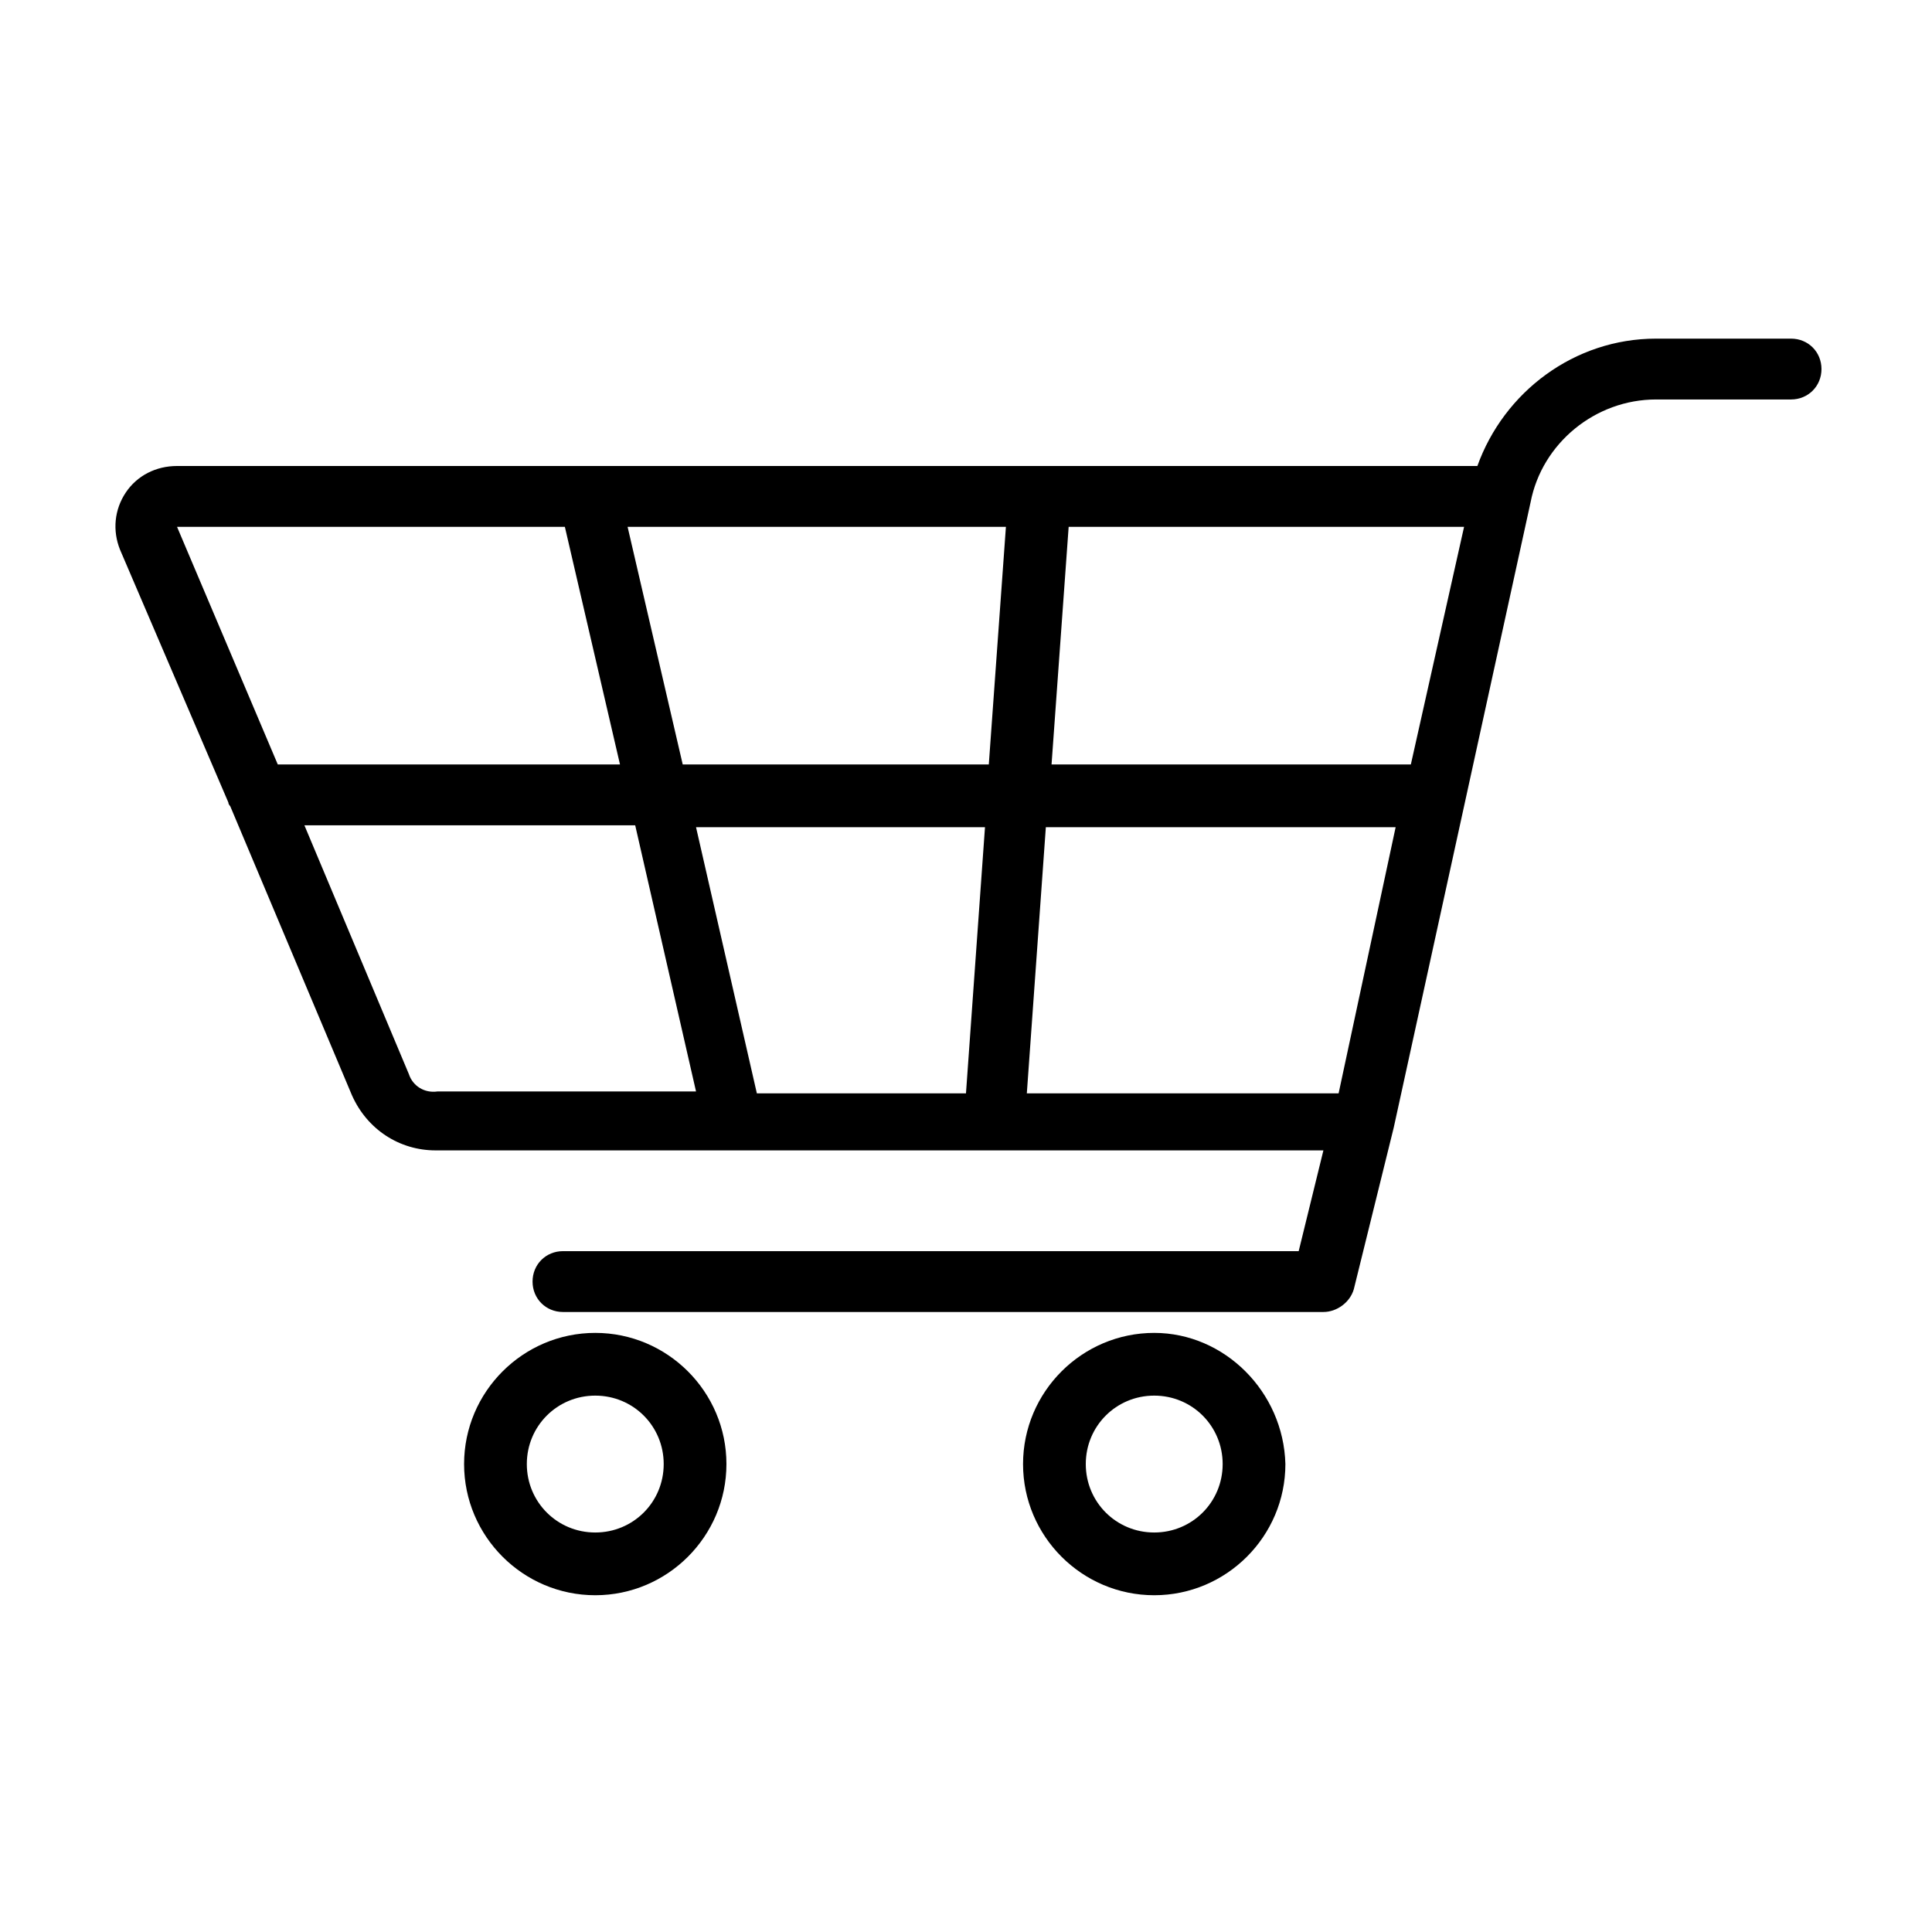 <?xml version="1.0" encoding="UTF-8"?>
<!-- Uploaded to: SVG Repo, www.svgrepo.com, Generator: SVG Repo Mixer Tools -->
<svg fill="#000000" width="800px" height="800px" version="1.1" viewBox="144 144 512 512" xmlns="http://www.w3.org/2000/svg">
 <g>
  <path d="m618.65 233.74h-35.77c-21.664 0-40.305 14.105-47.359 33.754h-115.37-0.504-228.73c-5.543 0-10.578 2.519-13.602 7.055-3.023 4.535-3.527 10.078-1.512 15.113l28.719 67.008c0 0.504 0.504 1.008 0.504 1.008l32.242 76.578c4.031 9.07 12.594 14.609 22.168 14.609h235.28l-6.551 26.703h-194.97c-4.535 0-8.062 3.527-8.062 8.062 0 4.535 3.527 8.062 8.062 8.062h201.52c3.527 0 7.055-2.519 8.062-6.047l10.578-42.824 36.273-165.75c3.023-15.617 17.129-27.207 33.25-27.207h35.77c4.535 0 8.062-3.527 8.062-8.062 0-4.531-3.523-8.059-8.059-8.059zm-100.76 112.85h-95.219l4.535-62.977h104.79zm-19.145 87.16h-82.625l5.039-70.535h92.699zm-154.17 0-16.121-70.535h76.578l-5.039 70.535zm-19.648-87.16-14.609-62.977h100.26l-4.535 62.977zm-31.234-62.977 14.609 62.977h-90.688l-26.699-62.977zm-41.312 145.1-27.711-66h87.664l16.121 70.535h-68.516c-3.527 0.504-6.551-1.512-7.559-4.535z"/>
  <path d="m301.75 497.23c-19.145 0-34.762 15.617-34.762 34.762 0 19.145 15.617 34.762 34.762 34.762 19.145 0 34.762-15.617 34.762-34.762 0.004-19.145-15.613-34.762-34.762-34.762zm0 52.898c-10.078 0-18.137-8.062-18.137-18.137 0-10.078 8.062-18.137 18.137-18.137 10.078 0 18.137 8.062 18.137 18.137 0.004 10.078-8.059 18.137-18.137 18.137z"/>
  <path d="m449.88 497.23c-19.145 0-34.762 15.617-34.762 34.762 0 19.145 15.617 34.762 34.762 34.762s34.762-15.617 34.762-34.762c-0.504-19.145-16.121-34.762-34.762-34.762zm0 52.898c-10.078 0-18.137-8.062-18.137-18.137 0-10.078 8.062-18.137 18.137-18.137 10.078 0 18.137 8.062 18.137 18.137 0 10.078-8.059 18.137-18.137 18.137z"/>
 </g>
</svg>